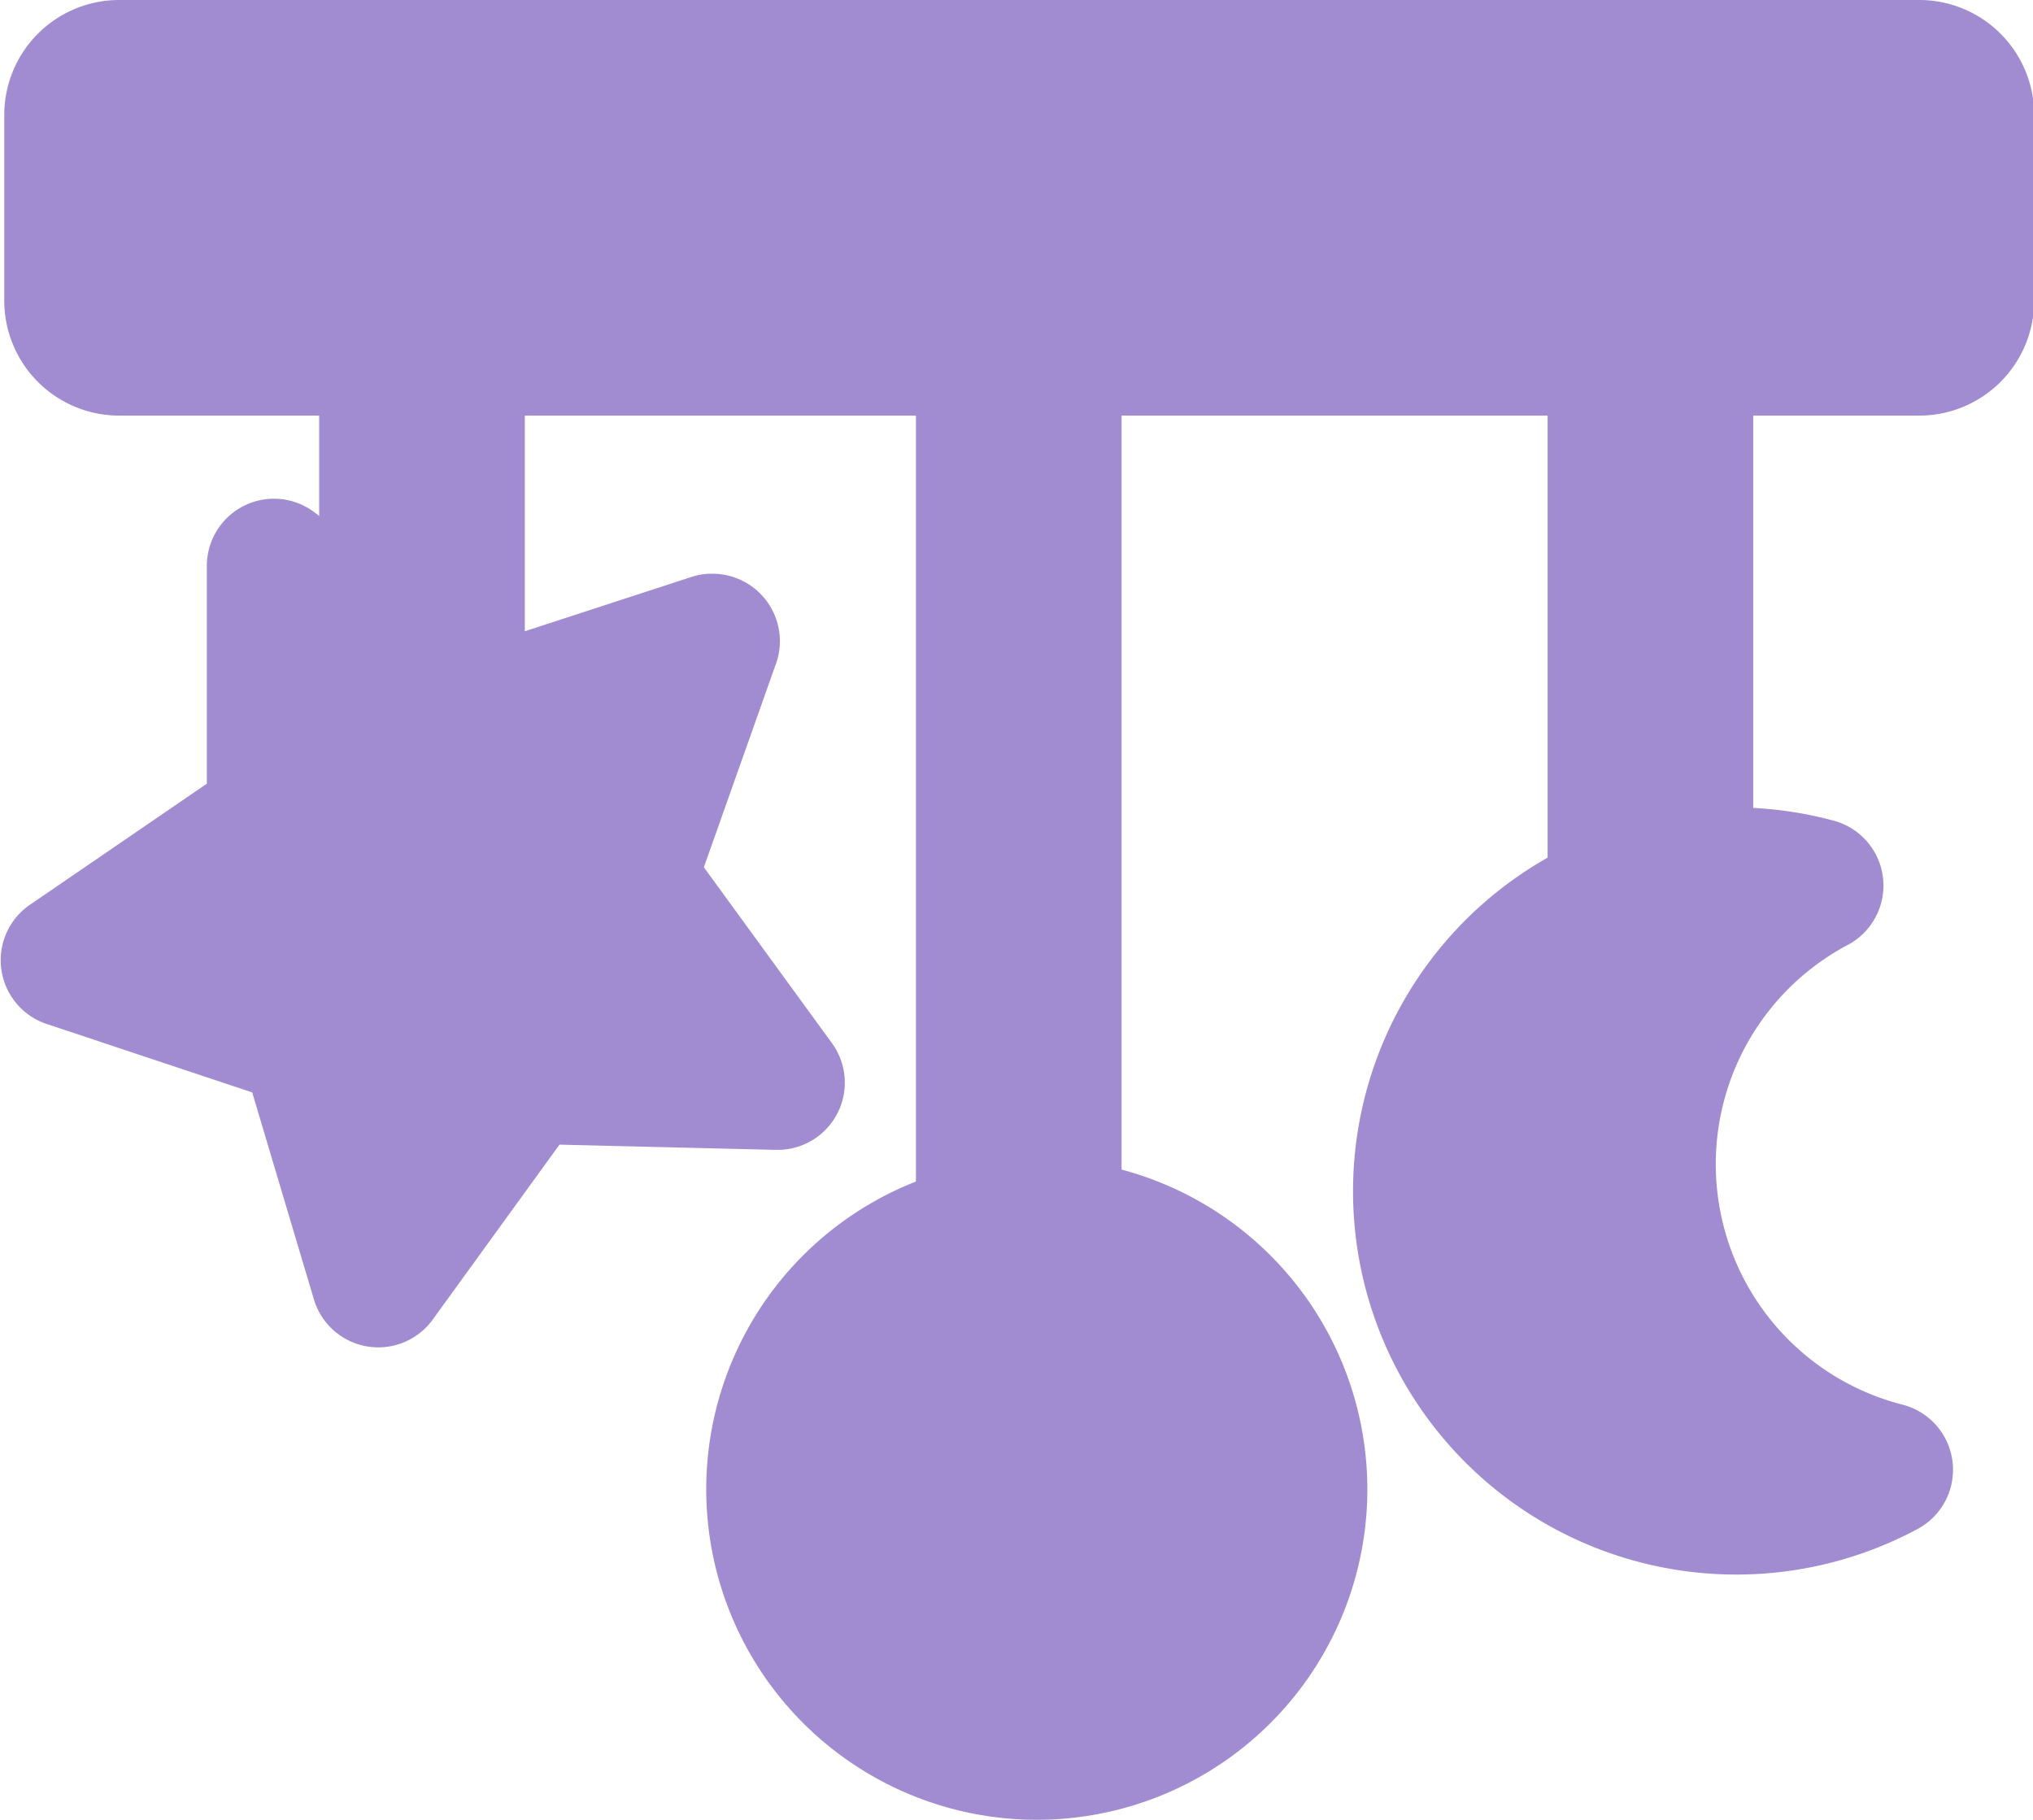 <?xml version="1.0" standalone="no"?><!DOCTYPE svg PUBLIC "-//W3C//DTD SVG 1.1//EN" "http://www.w3.org/Graphics/SVG/1.1/DTD/svg11.dtd"><svg t="1745479083356" class="icon" viewBox="0 0 1144 1024" version="1.1" xmlns="http://www.w3.org/2000/svg" p-id="9752" xmlns:xlink="http://www.w3.org/1999/xlink" width="223.438" height="200"><path d="M199.106 176.924m18.975 0l39.42 0q18.975 0 18.975 18.975l0 197.503q0 18.975-18.975 18.975l-39.42 0q-18.975 0-18.975-18.975l0-197.503q0-18.975 18.975-18.975Z" fill="#a18cd1" p-id="9753"></path><path d="M257.502 195.899v197.503h-40.089V195.899h40.089m0-37.817h-40.089a37.817 37.817 0 0 0-37.817 37.817v197.503a37.817 37.817 0 0 0 37.817 37.817h40.089a37.817 37.817 0 0 0 37.817-37.817V195.899a37.817 37.817 0 0 0-37.817-37.817z" p-id="9754" fill="#a18cd1"></path><path d="M890.5 176.924m18.975 0l39.42 0q18.975 0 18.975 18.975l0 335.675q0 18.975-18.975 18.975l-39.42 0q-18.975 0-18.975-18.975l0-335.675q0-18.975 18.975-18.975Z" fill="#a18cd1" p-id="9755"></path><path d="M948.762 195.899v335.808h-40.089V195.899h40.089m0-37.817h-40.089a37.817 37.817 0 0 0-37.817 37.817v335.808A37.817 37.817 0 0 0 908.673 569.524h40.089a37.817 37.817 0 0 0 37.817-37.817V195.899A37.817 37.817 0 0 0 948.762 158.082z" p-id="9756" fill="#a18cd1"></path><path d="M534.915 176.924m18.975 0l39.42 0q18.975 0 18.975 18.975l0 513.534q0 18.975-18.975 18.975l-39.42 0q-18.975 0-18.975-18.975l0-513.534q0-18.975 18.975-18.975Z" fill="#a18cd1" p-id="9757"></path><path d="M593.31 195.899v513.534h-40.089V195.899h40.089m0-37.817h-40.089a37.817 37.817 0 0 0-37.817 37.817v513.534a37.817 37.817 0 0 0 37.817 37.817h40.089a37.817 37.817 0 0 0 37.817-37.817V195.899a37.817 37.817 0 0 0-37.817-37.817z" p-id="9758" fill="#a18cd1"></path><path d="M213.004 738.698h-3.207a18.975 18.975 0 0 1-14.966-13.363l-37.55-126.145-125.21-40.089a18.975 18.975 0 0 1-5.345-34.209l108.239-74.698v-131.49a18.975 18.975 0 0 1 30.467-15.1l104.497 80.177 125.076-40.757a18.975 18.975 0 0 1 23.786 24.32l-43.696 124.141 77.504 106.903A18.975 18.975 0 0 1 437.499 628.054l-132.025-3.207-77.237 106.903a18.975 18.975 0 0 1-15.234 6.949z" fill="#a18cd1" p-id="9759"></path><path d="M154.207 318.704L267.257 404.627 400.885 360.797l-46.636 133.628 83.251 114.386-141.512-3.474-83.117 114.653-40.089-135.633-134.965-43.83 116.524-80.177v-141.646M154.207 280.62a37.817 37.817 0 0 0-37.817 37.95V440.974l-99.954 68.418a37.817 37.817 0 0 0 9.889 66.814L141.913 614.691l34.743 116.524a37.817 37.817 0 0 0 66.814 11.358l71.358-98.484 121.602 2.94h0.935A37.817 37.817 0 0 0 467.699 586.361l-71.625-98.351 40.089-113.183a37.95 37.95 0 0 0-34.61-51.981h-2.94a37.683 37.683 0 0 0-10.156 2.004l-114.787 37.416-96.613-73.897a37.817 37.817 0 0 0-22.85-7.75z" p-id="9760" fill="#a18cd1"></path><path d="M176.39 363.469l83.251 63.741 99.687-32.605-34.877 98.885 61.736 84.72-104.765-2.539-61.469 84.854-29.933-100.489-99.687-32.204 86.19-59.465-0.134-104.898z" fill="#a18cd1" p-id="9761"></path><path d="M583.422 1005.019a167.036 167.036 0 1 1 167.036-167.036 167.303 167.303 0 0 1-167.036 167.036z" fill="#a18cd1" p-id="9762"></path><path d="M583.422 689.79A148.595 148.595 0 0 1 731.616 837.85a148.194 148.194 0 1 1-296.254 0 148.595 148.595 0 0 1 148.06-148.06m0-37.817A186.011 186.011 0 1 0 769.432 837.85a186.278 186.278 0 0 0-186.011-186.011z" p-id="9763" fill="#a18cd1"></path><path d="M473.312 727.74m110.11 0l0 0q110.11 0 110.11 110.11l0 0q0 110.11-110.11 110.11l0 0q-110.11 0-110.11-110.11l0 0q0-110.11 110.11-110.11Z" fill="#a18cd1" p-id="9764"></path><path d="M977.759 866.848a196.701 196.701 0 0 1-37.95-389.794 192.692 192.692 0 0 1 36.881-3.608 197.904 197.904 0 0 1 49.977 6.548 18.975 18.975 0 0 1 4.142 35.011 158.483 158.483 0 0 0 35.011 293.983 18.975 18.975 0 0 1 4.142 35.011 195.899 195.899 0 0 1-92.337 23.118z" fill="#a18cd1" p-id="9765"></path><path d="M976.824 492.421a178.528 178.528 0 0 1 45.166 5.88 177.459 177.459 0 0 0 39.153 328.726 176.657 176.657 0 0 1-83.384 20.846 177.726 177.726 0 0 1-34.343-352.244 173.717 173.717 0 0 1 33.273-3.207m0-37.817a211.935 211.935 0 0 0-40.089 3.875 215.676 215.676 0 1 0 142.314 401.954 37.817 37.817 0 0 0-8.285-70.021 139.642 139.642 0 0 1-30.868-258.705 37.817 37.817 0 0 0-8.285-70.021A216.612 216.612 0 0 0 976.824 454.337z" p-id="9766" fill="#a18cd1"></path><path d="M21.247 18.975m45.701 0l1013.171 0q45.701 0 45.701 45.701l0 104.497q0 45.701-45.701 45.701l-1013.171 0q-45.701 0-45.701-45.701l0-104.497q0-45.701 45.701-45.701Z" fill="#a18cd1" p-id="9767"></path><path d="M1080.118 37.817a26.726 26.726 0 0 1 26.726 26.726v104.631a26.726 26.726 0 0 1-26.726 26.726H66.814a26.726 26.726 0 0 1-26.726-26.726V64.543a26.726 26.726 0 0 1 26.726-26.726h1013.304m0-37.817H66.814A64.676 64.676 0 0 0 2.405 64.543v104.631A64.676 64.676 0 0 0 66.814 233.85h1013.304a64.676 64.676 0 0 0 64.543-64.543V64.543A64.676 64.676 0 0 0 1080.118 0z" p-id="9768" fill="#a18cd1"></path><path d="M907.337 666.939A187.08 187.08 0 0 1 976.556 521.151a146.991 146.991 0 0 0-35.545 2.405 150.198 150.198 0 0 0 47.037 296.521 187.08 187.08 0 0 1-80.712-153.138z" fill="#a18cd1" p-id="9769"></path></svg>